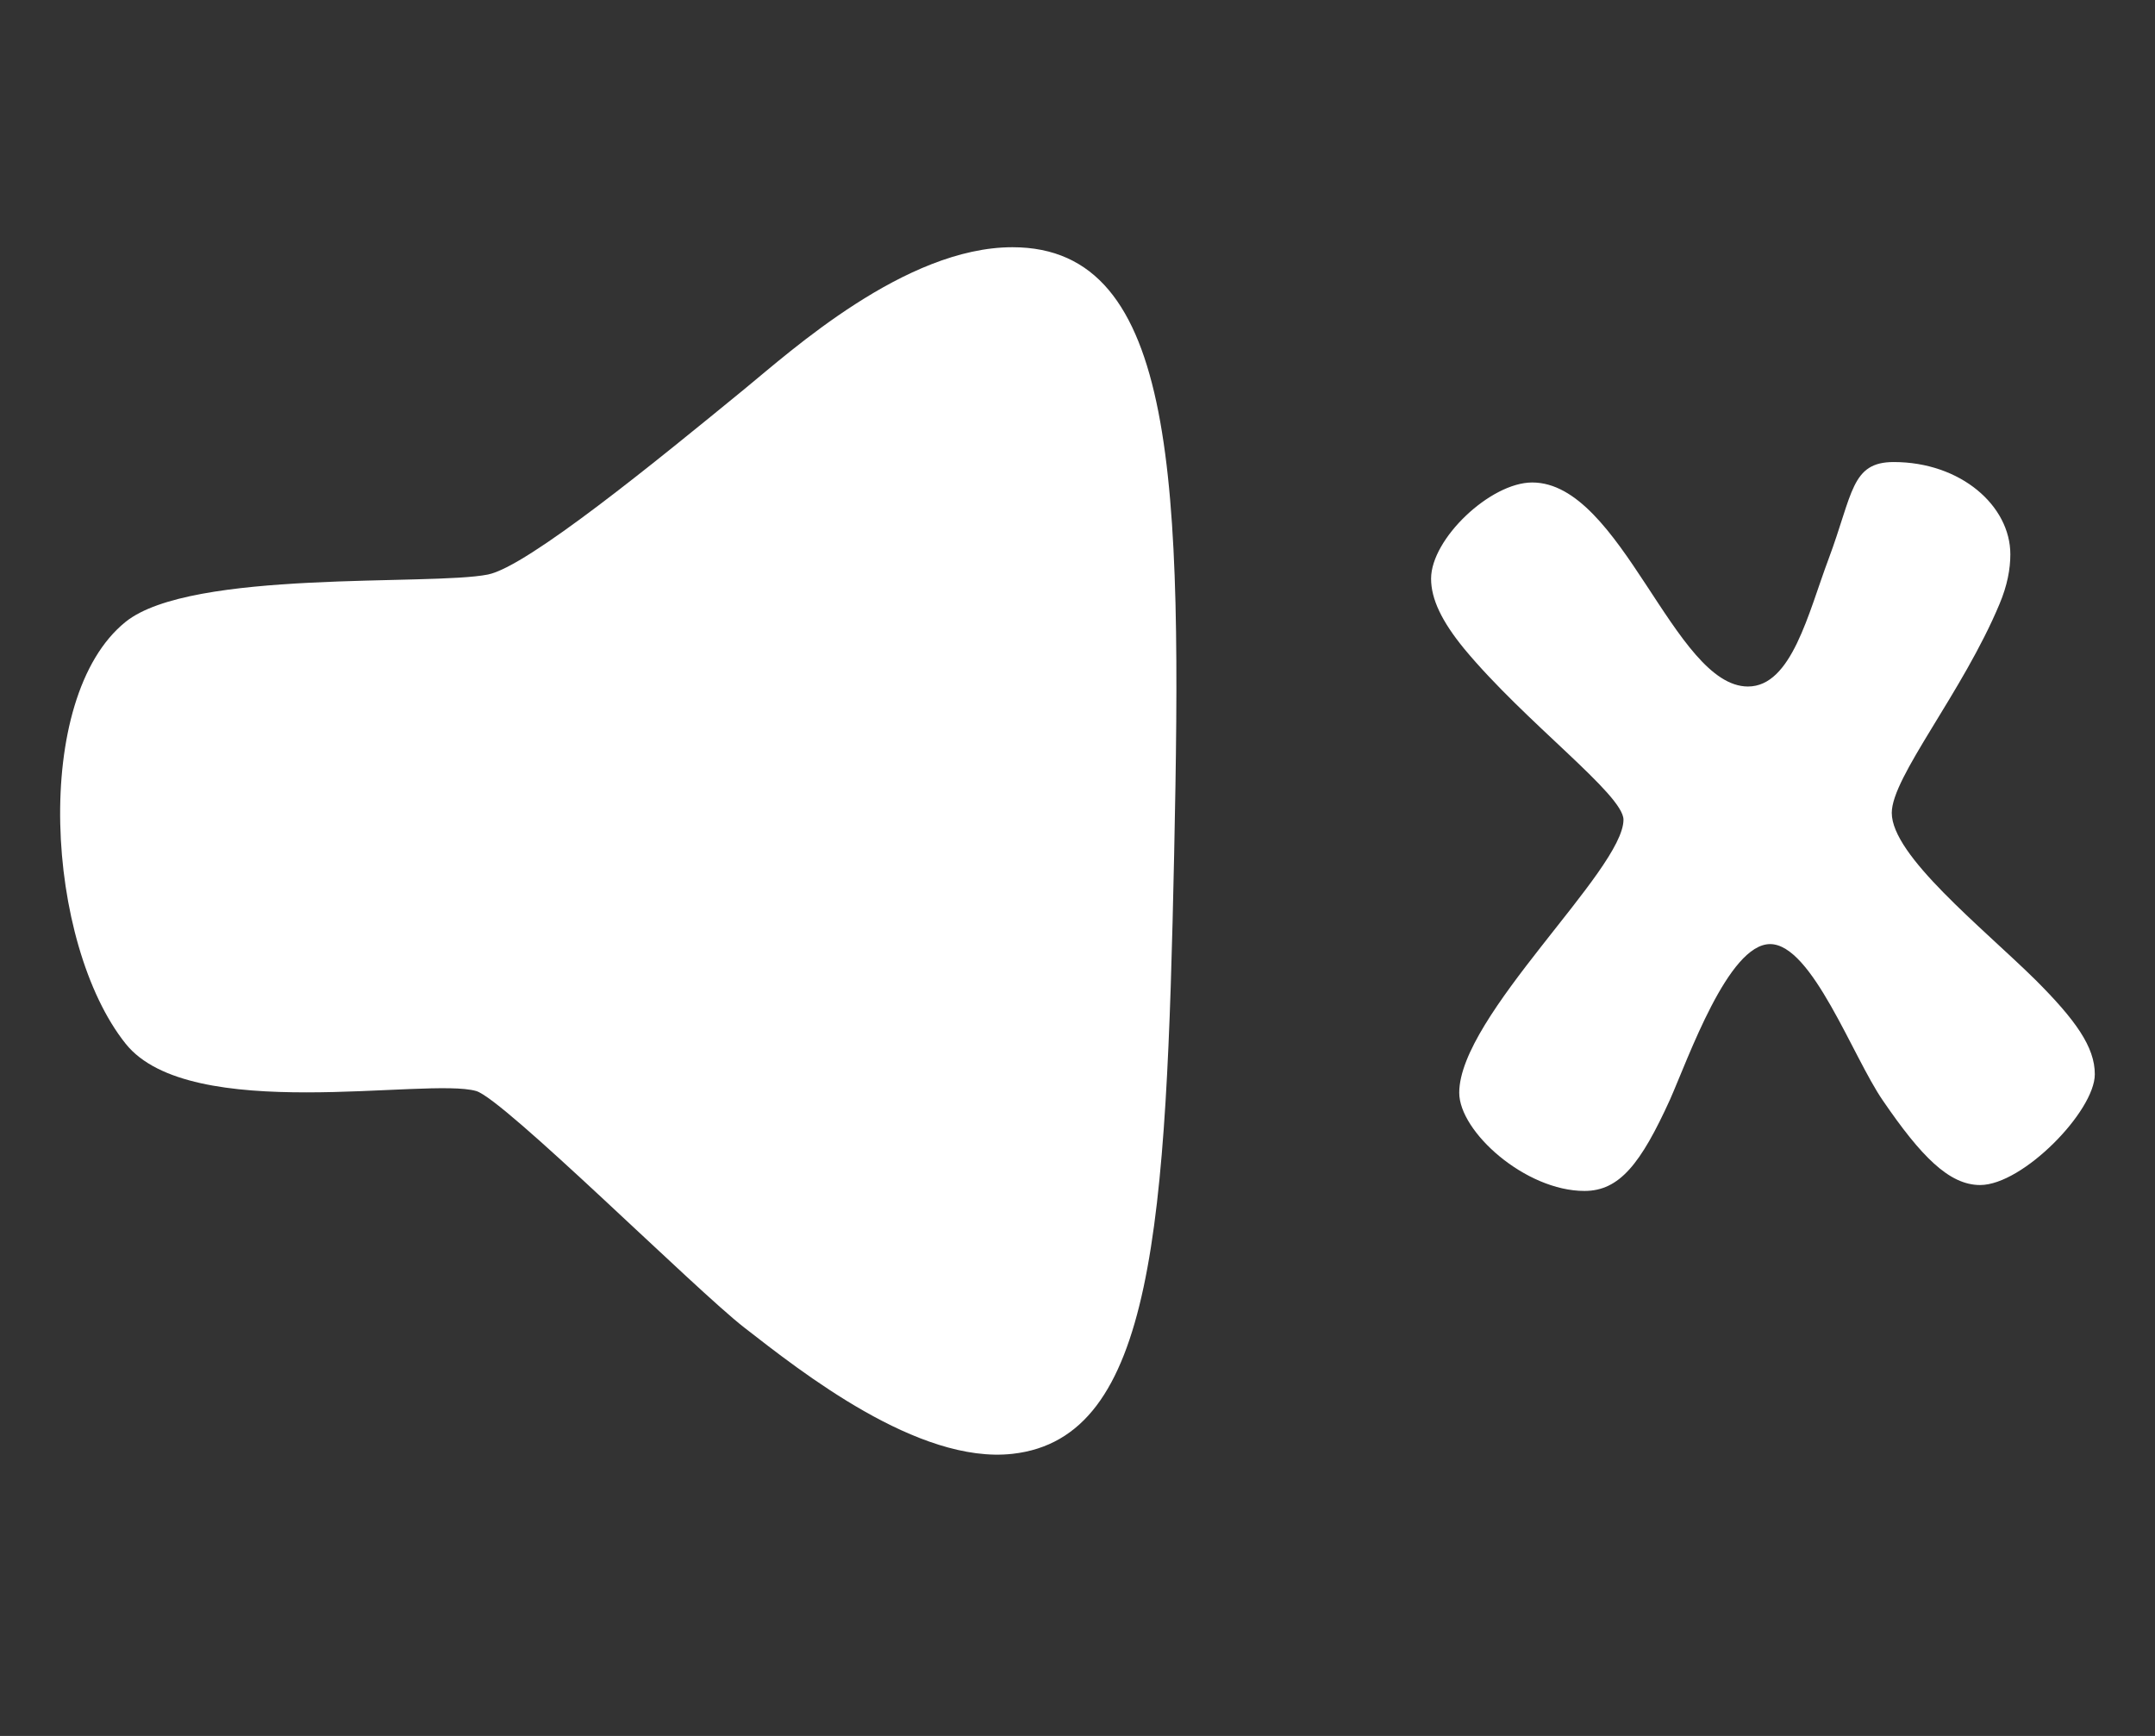 <?xml version="1.0" encoding="utf-8"?>
<!-- Generator: Adobe Illustrator 16.0.3, SVG Export Plug-In . SVG Version: 6.00 Build 0)  -->
<!DOCTYPE svg PUBLIC "-//W3C//DTD SVG 1.1//EN" "http://www.w3.org/Graphics/SVG/1.1/DTD/svg11.dtd">
<svg version="1.1" id="Layer_1" xmlns="http://www.w3.org/2000/svg" xmlns:xlink="http://www.w3.org/1999/xlink" x="0px" y="0px"
	 width="45.543px" height="36.688px" viewBox="0 0 45.543 36.688" enable-background="new 0 0 45.543 36.688" xml:space="preserve">
<rect x="0" y="0" width="45.543" height="36.688" fill="#333333" stroke="none"/>
<g>
	<path fill="#FFFFFF" d="M43.019,20.711c-1.149-1.131-3.039-2.629-3.039-3.532c0-0.76,1.498-2.546,2.278-4.416
		c0.164-0.39,0.228-0.739,0.228-1.047c0-1.027-1.049-1.951-2.465-1.951c-0.903,0-0.86,0.667-1.374,2.042
		c-0.432,1.149-0.781,2.702-1.706,2.702c-1.562,0-2.67-4.312-4.56-4.312c-0.883,0-2.137,1.19-2.137,2.033
		c0,0.432,0.227,0.903,0.698,1.479c1.294,1.562,3.368,3.082,3.368,3.615c0,1.067-3.471,4.147-3.471,5.771
		c0,0.822,1.396,2.075,2.647,2.075c0.74,0,1.191-0.576,1.808-1.932c0.391-0.884,1.231-3.285,2.115-3.285
		c0.885,0,1.746,2.383,2.383,3.306c0.801,1.171,1.396,1.786,2.055,1.786c0.902,0,2.424-1.562,2.424-2.34
		C44.273,22.127,43.861,21.553,43.019,20.711z"/>
	<path fill="#FFFFFF" d="M21.397,5.225c-2.267,0-4.686,2.197-5.667,3c-1.833,1.5-4.583,3.75-5.417,3.917
		c-1.215,0.243-6.272-0.114-7.658,1c-1.995,1.606-1.69,6.799,0,8.916c1.362,1.707,6.366,0.703,7.408,1
		c0.583,0.168,4.632,4.197,5.667,5c1.207,0.938,3.672,2.89,5.667,2.668c3-0.334,3.25-4.834,3.417-12.668
		C24.98,10.225,24.898,5.225,21.397,5.225z"/>
</g>
</svg>
